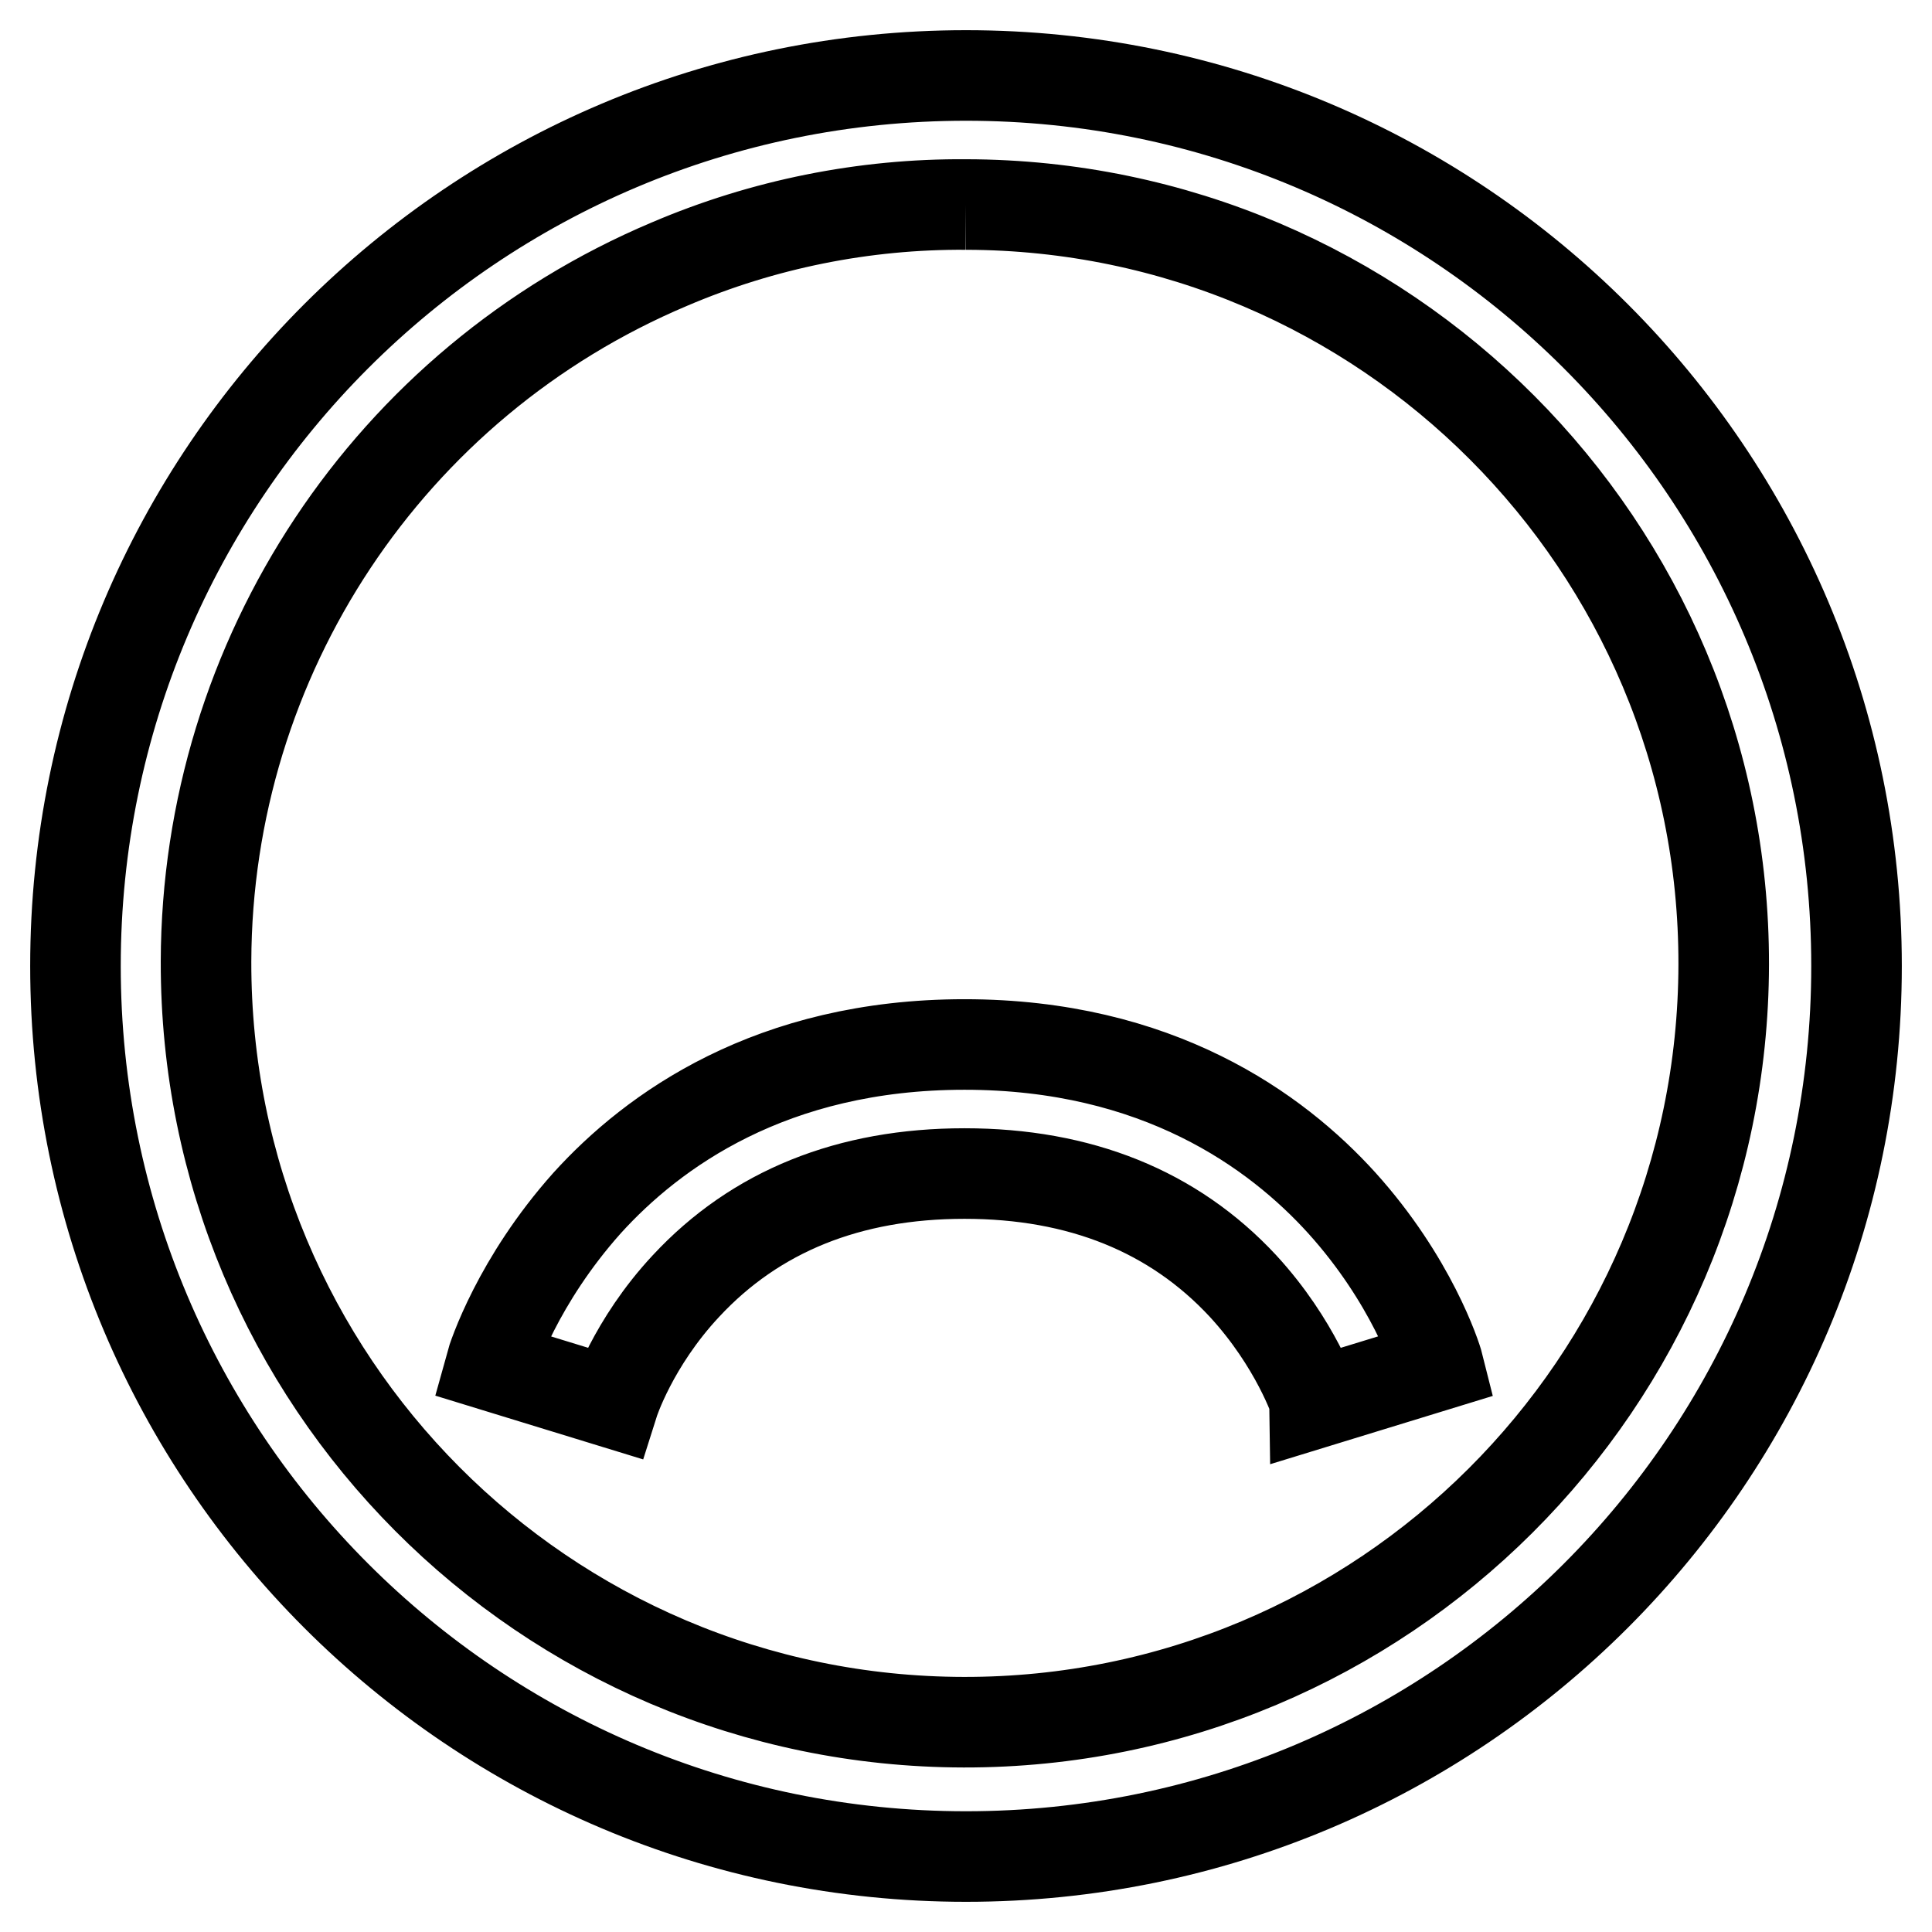 <?xml version="1.0" encoding="utf-8"?>
<!-- Svg Vector Icons : http://www.onlinewebfonts.com/icon -->
<!DOCTYPE svg PUBLIC "-//W3C//DTD SVG 1.1//EN" "http://www.w3.org/Graphics/SVG/1.1/DTD/svg11.dtd">
<svg version="1.1" xmlns="http://www.w3.org/2000/svg" xmlns:xlink="http://www.w3.org/1999/xlink" x="0px" y="0px" viewBox="0 0 256 256" enable-background="new 0 0 256 256" xml:space="preserve">
<g> <path stroke-width="12" fill-opacity="0" stroke="#000000"  d="M128,27.1c55.5,0.1,100.5,45.2,100.4,100.7c-0.1,55.5-45.2,100.5-100.7,100.4 C72.1,228.1,27.2,183,27.3,127.4C27.4,87.1,51.5,50.7,88.7,35C101.1,29.7,114.5,27,128,27.1 M128,10C62.8,10,10,62.8,10,128 c0,65.2,52.8,118,118,118c65.2,0,118-52.8,118-118C246,62.8,193.2,10,128,10z M174.3,185.9c0-0.1-2.6-7.9-9.6-15.5 c-9.2-9.9-21.6-14.9-36.9-14.9c-15.3,0-27.7,5-36.9,14.9c-7.1,7.6-9.6,15.5-9.6,15.5v0l-16.3-5c0.3-1.1,3.6-11.2,12.8-21.5 c8.7-9.6,24.4-21,50-21c25.6,0,41.3,11.4,50,21c9.2,10.2,12.5,20.3,12.8,21.5L174.3,185.9L174.3,185.9z"/></g>
</svg>